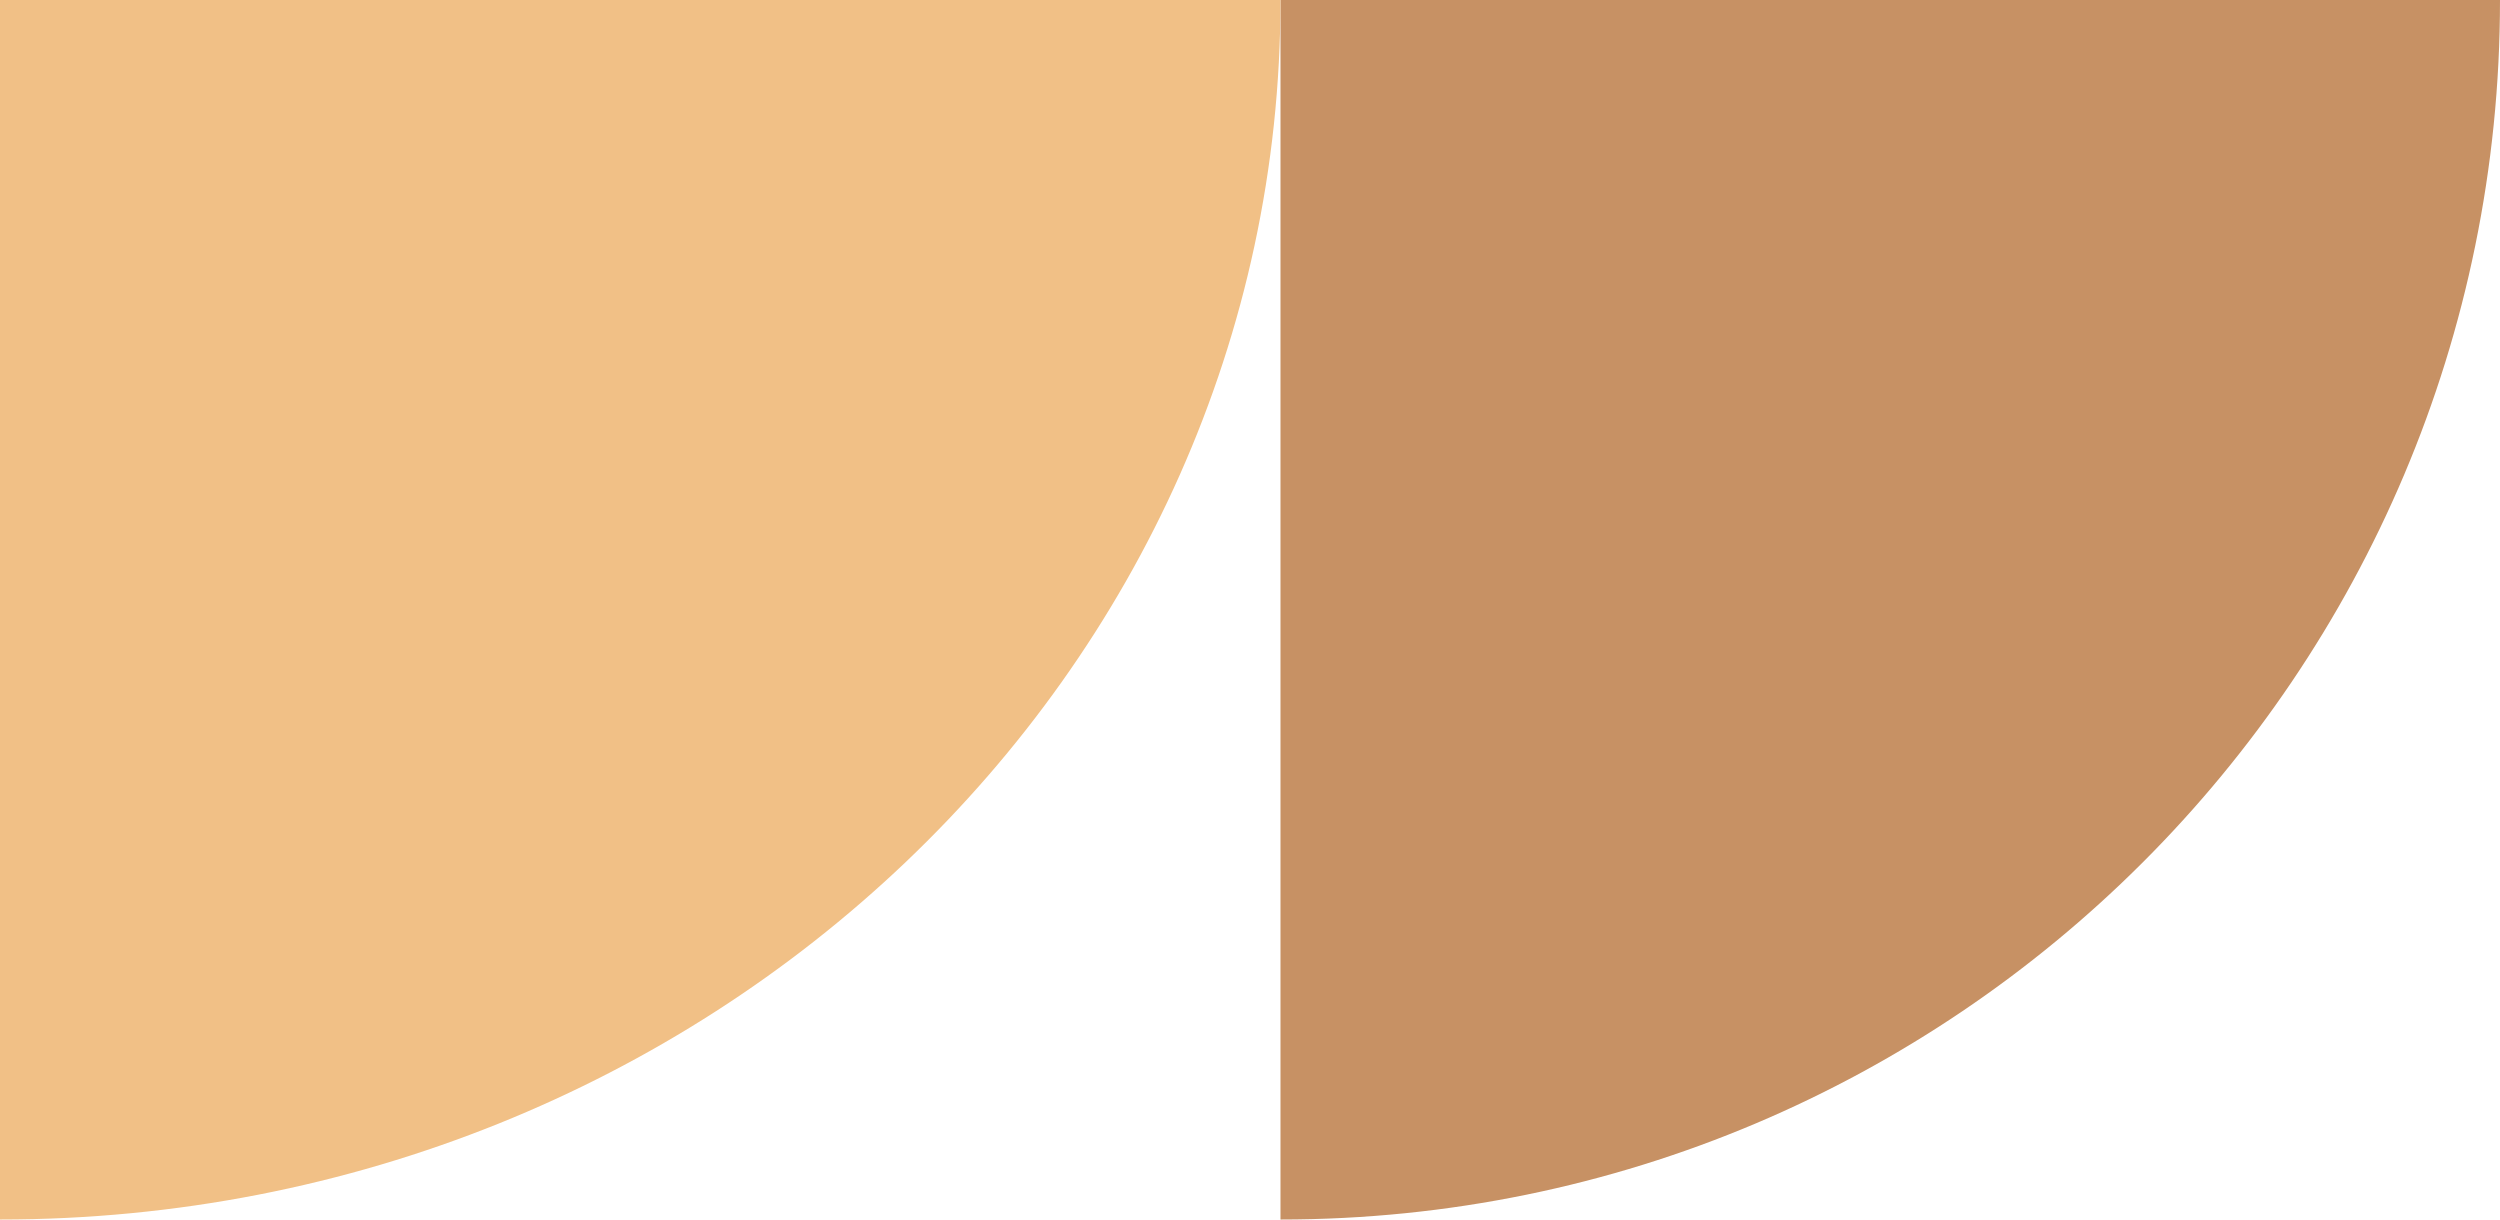 <svg width="41" height="20" viewBox="0 0 41 20" fill="none" xmlns="http://www.w3.org/2000/svg">
  <path d="M41 -1.90735e-06L21 -7.94623e-07L21 20C32.046 20 41 11.046 41 -1.90735e-06Z" fill="#C79164" />
  <path d="M21 -1.90735e-06L7.94623e-07 -7.38987e-07L1.90735e-06 20C11.598 20 21 11.046 21 -1.90735e-06Z" fill="#F1C086" />
</svg>
